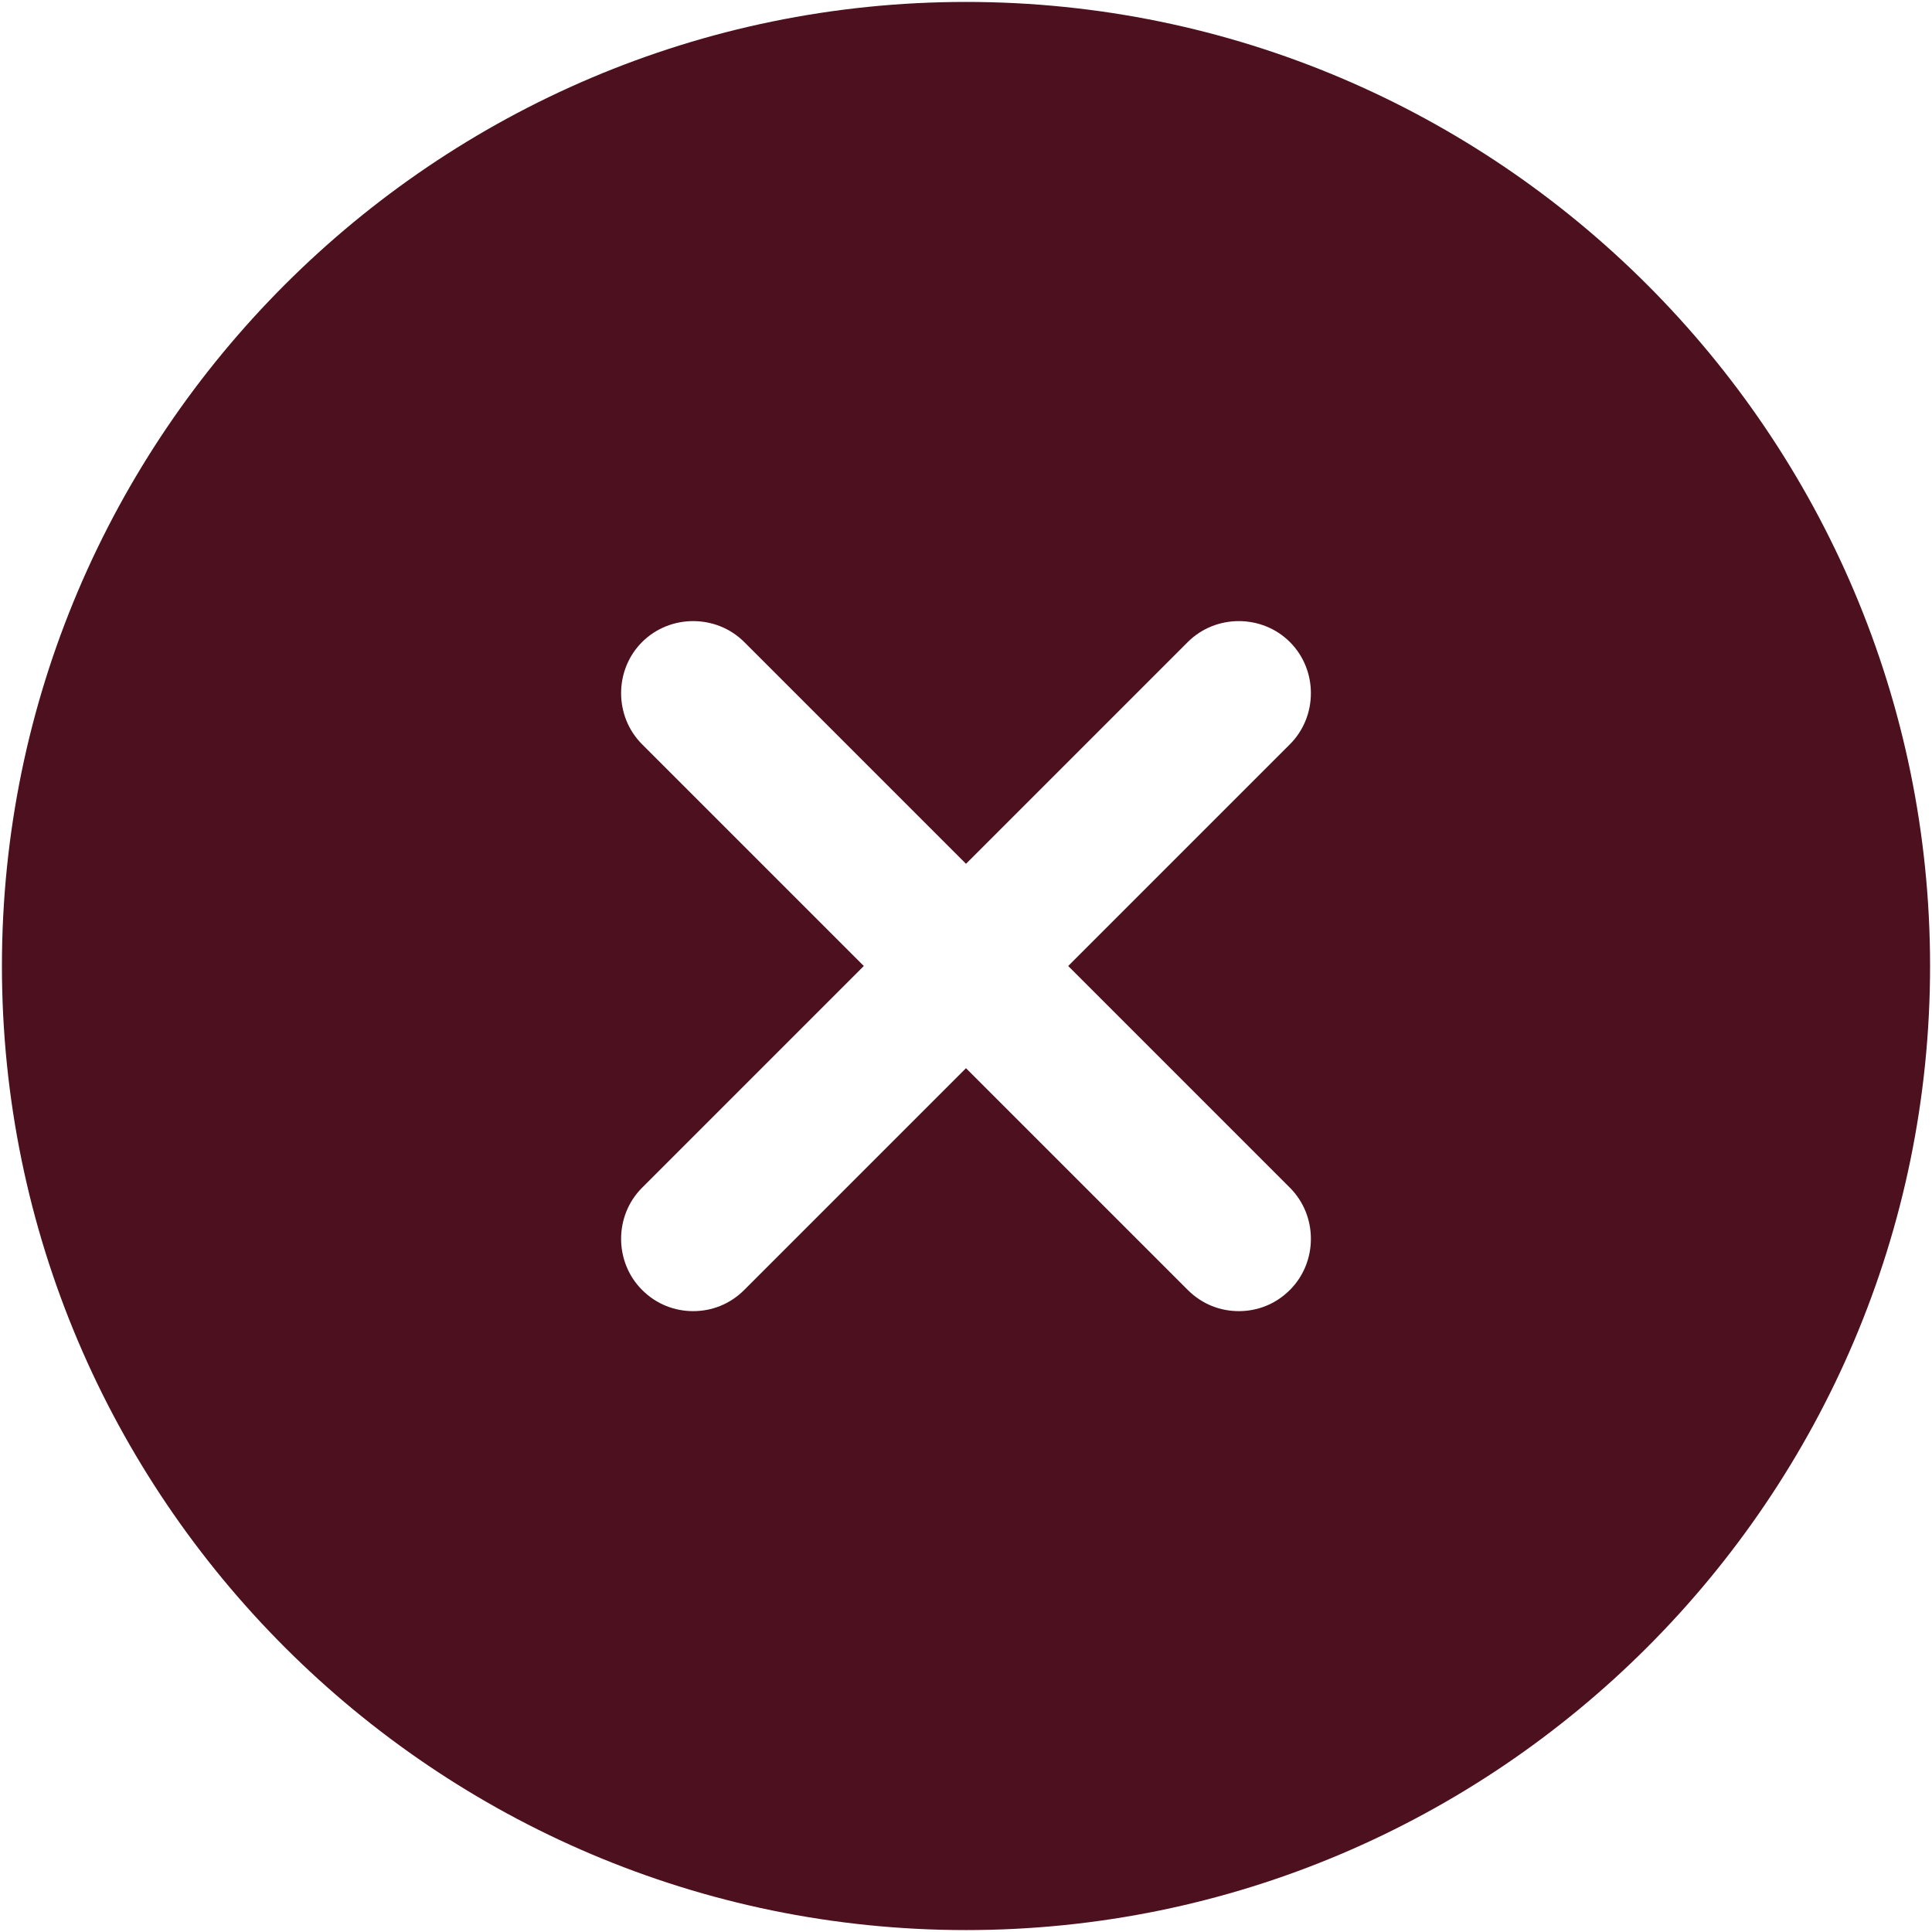 <?xml version="1.0" encoding="UTF-8"?>
<svg width="668px" height="668px" viewBox="0 0 668 668" version="1.1" xmlns="http://www.w3.org/2000/svg" xmlns:xlink="http://www.w3.org/1999/xlink">
    <title>close</title>
    <g id="Page-1" stroke="none" stroke-width="1" fill="none" fill-rule="evenodd">
        <g id="close" transform="translate(0.667, 0.667)" fill="#4d101e" fill-rule="nonzero">
            <path d="M333.333,0 C149.667,0 0,149.667 0,333.333 C0,517 149.667,666.667 333.333,666.667 C517,666.667 666.667,517 666.667,333.333 C666.667,149.667 517,0 333.333,0 Z M445.333,410 C455,419.667 455,435.667 445.333,445.333 C440.333,450.333 434,452.667 427.667,452.667 C421.333,452.667 415,450.333 410,445.333 L333.333,368.667 L256.667,445.333 C251.667,450.333 245.333,452.667 239,452.667 C232.667,452.667 226.333,450.333 221.333,445.333 C211.667,435.667 211.667,419.667 221.333,410 L298,333.333 L221.333,256.667 C211.667,247 211.667,231 221.333,221.333 C231,211.667 247,211.667 256.667,221.333 L333.333,298 L410,221.333 C419.667,211.667 435.667,211.667 445.333,221.333 C455,231 455,247 445.333,256.667 L368.667,333.333 L445.333,410 Z" id="Shape"></path>
        </g>
    </g>
</svg>